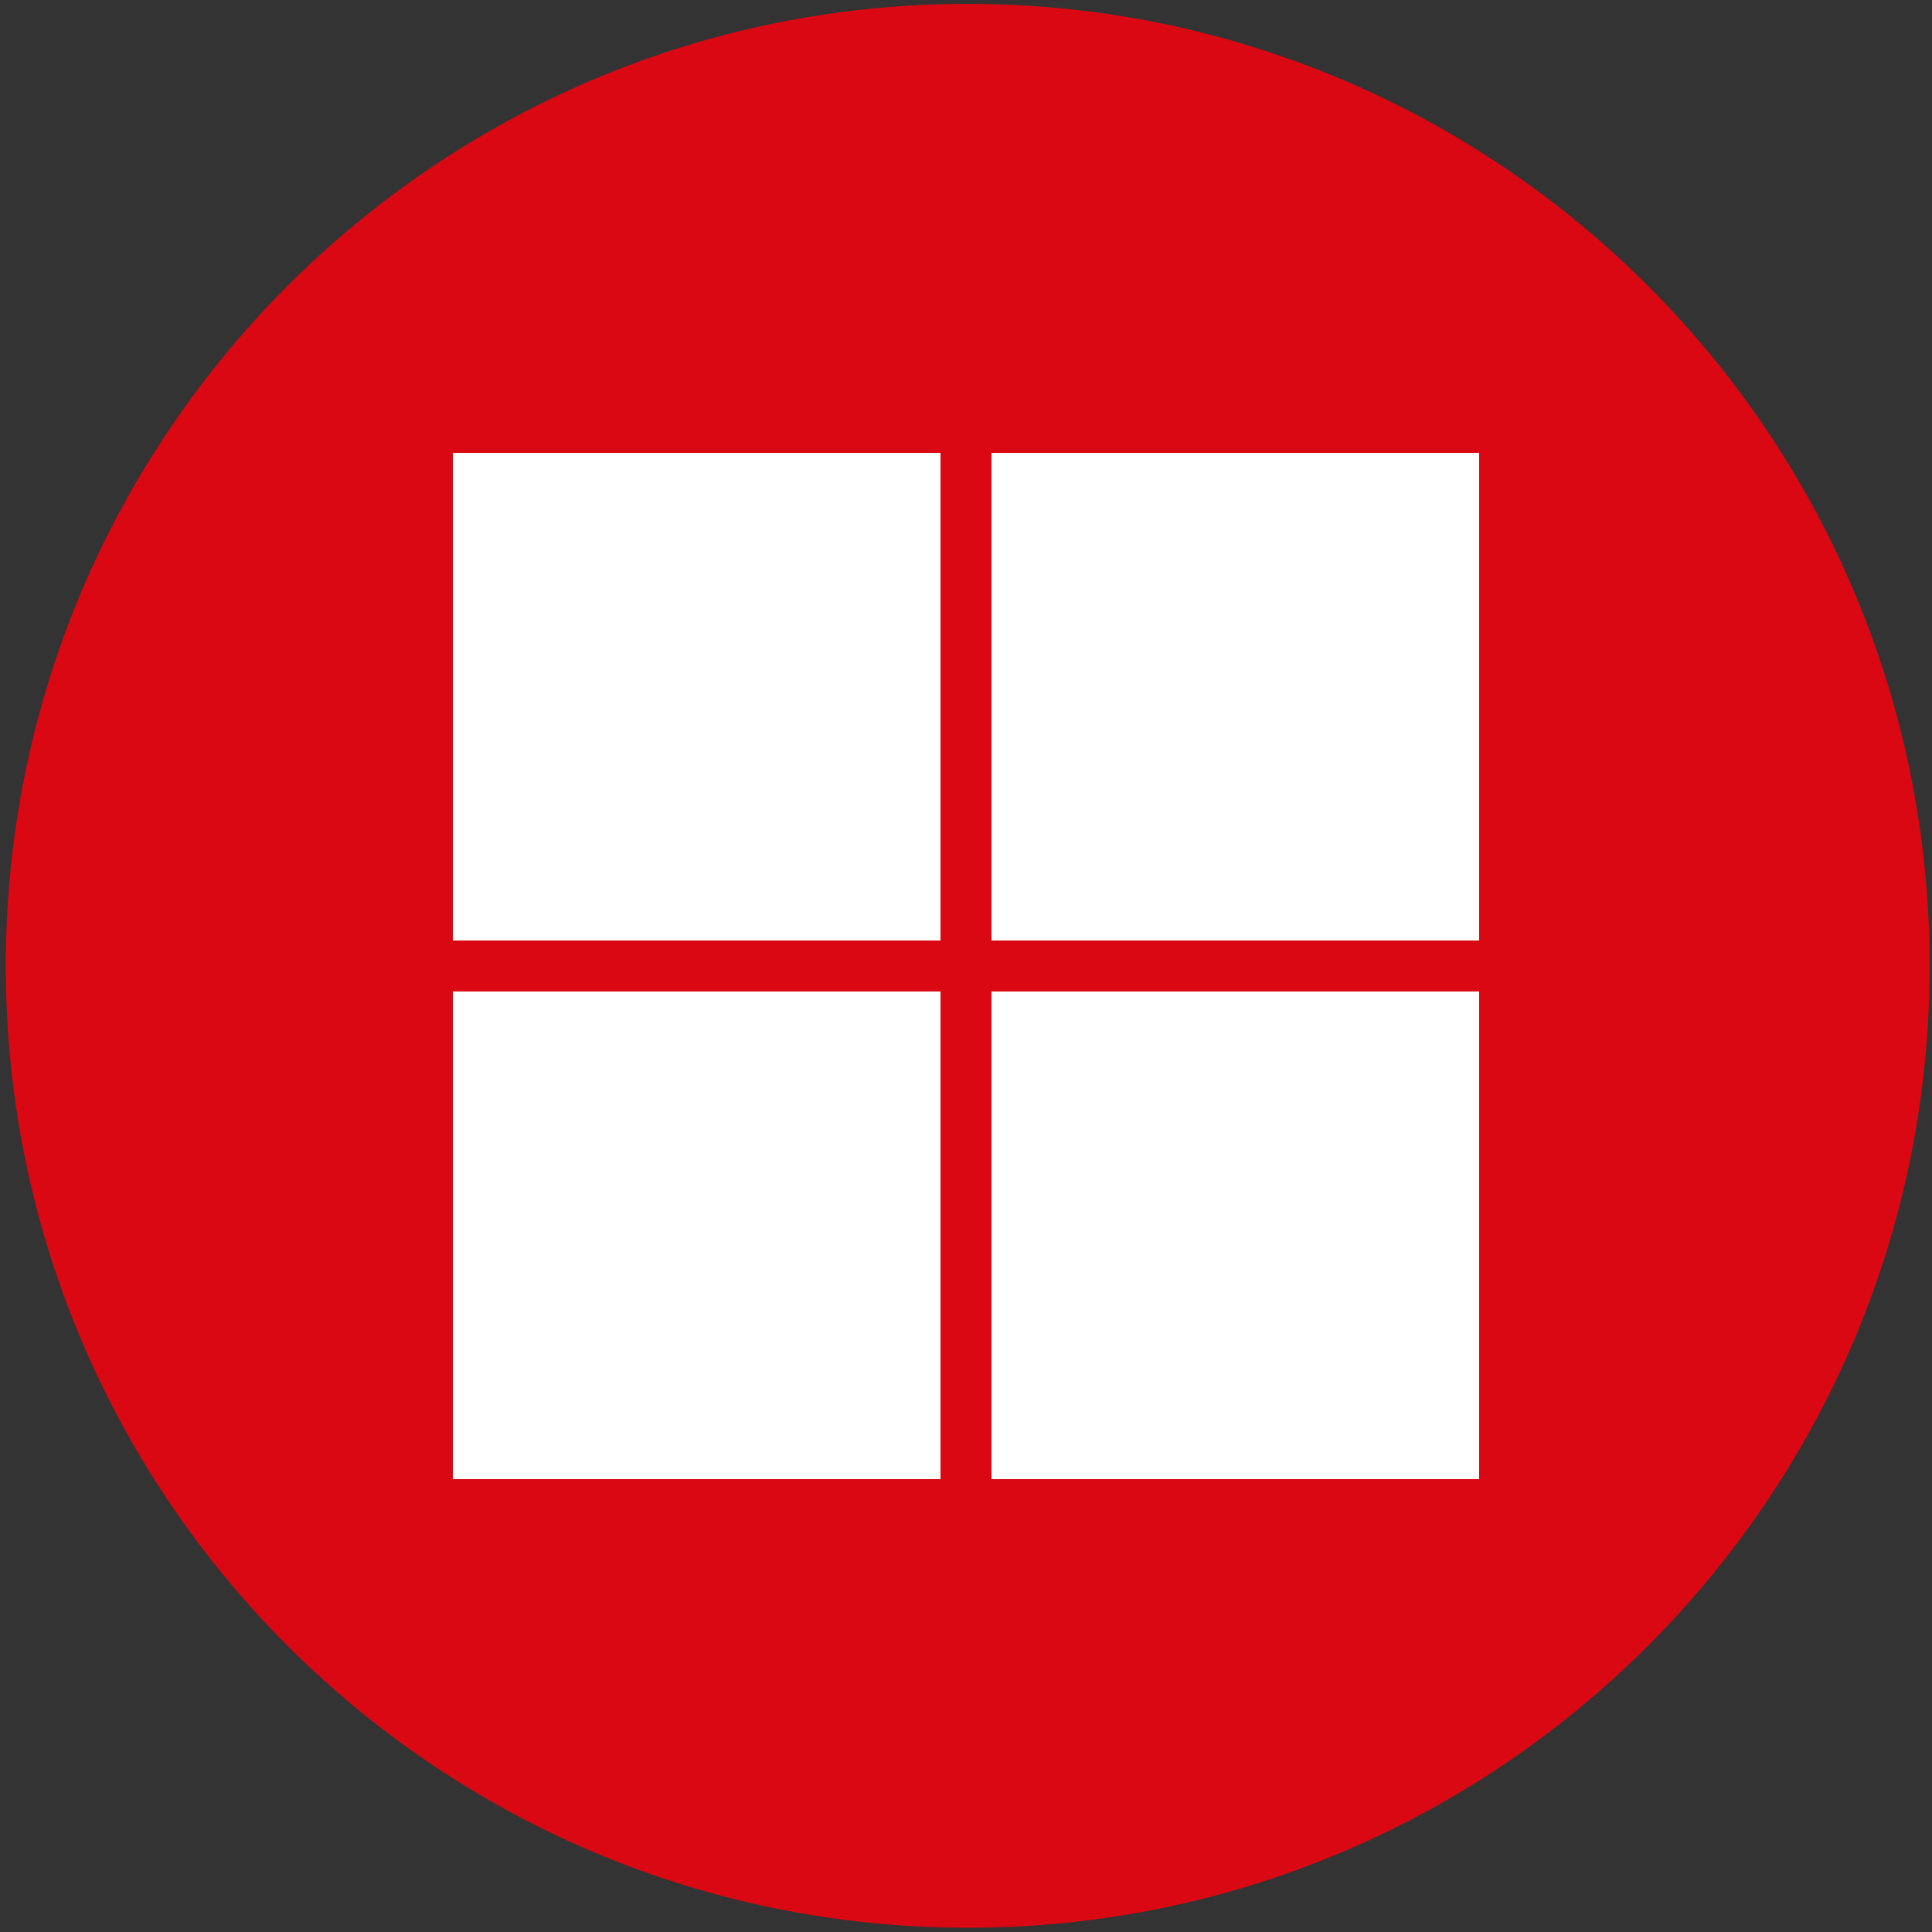 <?xml version="1.0" encoding="UTF-8"?>
<svg xmlns="http://www.w3.org/2000/svg" version="1.1" viewBox="0 0 500 500">
  <rect x="0" y="0" width="500" height="500" fill="#333333" stroke="none"/>
  <defs>
    <style>
      .cls-1 {
        fill: #fff;
      }

      .cls-2 {
        fill: #da0812;
      }
    </style>
  </defs>
  <!-- Generator: Adobe Illustrator 28.6.0, SVG Export Plug-In . SVG Version: 1.2.0 Build 709)  -->
  <g>
    <g id="Layer_1">
      <path class="cls-2" d="M499.4,250c0,137.4-111.5,248.9-249,248.9C113,498.8,1.5,387.4,1.5,250S113,1,250.4,1s249,111.4,249,249Z"/>
      <g>
        <path class="cls-1" d="M243.4,243.4h-126.2v-126.2h126.2v126.2Z"/>
        <path class="cls-1" d="M382.8,243.4h-126.2v-126.2h126.2v126.2h0Z"/>
        <path class="cls-1" d="M243.4,382.8h-126.2v-126.2h126.2v126.2Z"/>
        <path class="cls-1" d="M382.8,382.8h-126.2v-126.2h126.2v126.2h0Z"/>
      </g>
    </g>
  </g>
</svg>